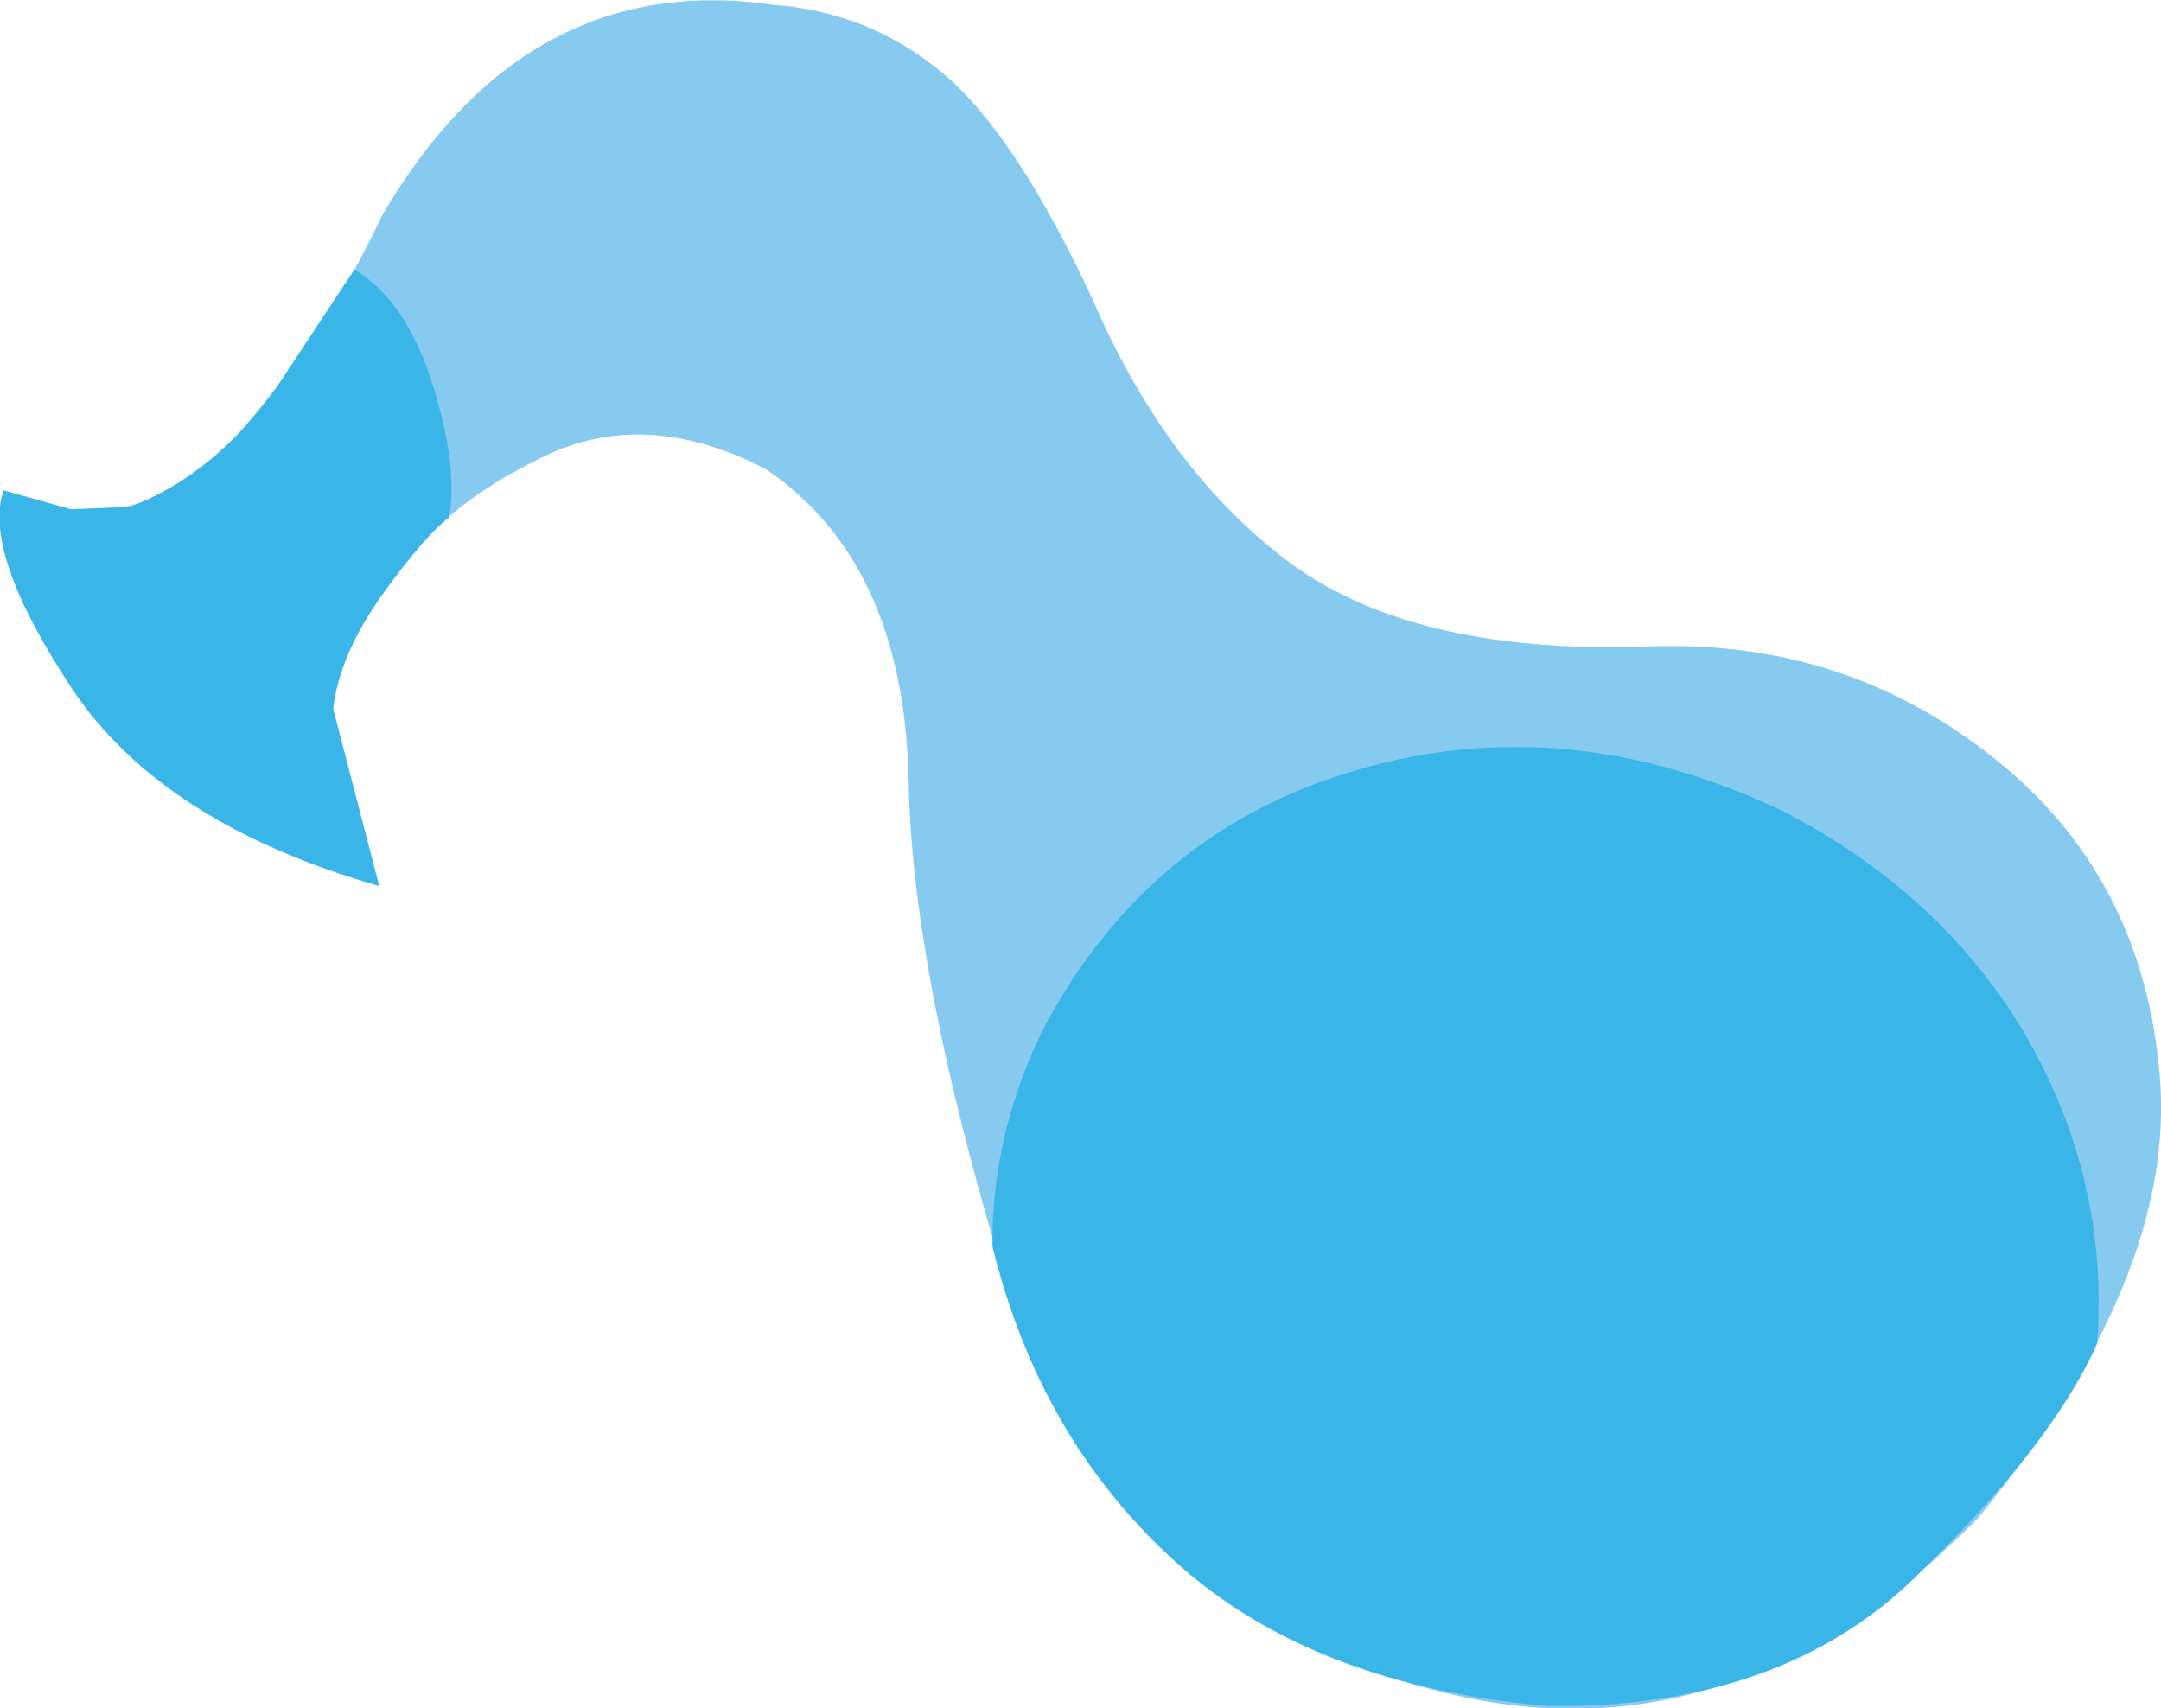 <?xml version="1.0" encoding="UTF-8" standalone="no"?>
<svg xmlns:xlink="http://www.w3.org/1999/xlink" height="72.3px" width="91.45px" xmlns="http://www.w3.org/2000/svg">
  <g transform="matrix(1.0, 0.0, 0.0, 1.0, -6.2, 49.85)">
    <path d="M29.15 -30.5 Q24.8 -28.4 22.75 -25.25 20.6 -22.25 20.4 -20.5 L20.35 -20.55 20.2 -20.65 20.1 -20.8 19.95 -20.95 19.75 -21.25 19.25 -21.5 Q18.9 -21.55 18.75 -22.0 L17.75 -22.25 16.25 -23.75 16.0 -24.75 14.0 -26.25 13.0 -26.5 11.75 -27.5 11.45 -28.4 Q14.1 -28.9 16.6 -31.85 20.3 -36.25 22.35 -40.7 28.45 -51.15 38.9 -49.65 43.0 -49.35 46.1 -46.75 49.2 -44.15 52.45 -37.15 55.6 -29.85 60.9 -25.95 66.25 -22.1 76.15 -22.5 84.35 -22.75 90.6 -17.75 96.9 -12.75 97.6 -4.3 98.3 4.2 89.9 14.4 79.45 24.95 67.0 21.7 54.55 18.5 49.75 7.55 44.8 -7.7 44.65 -16.85 44.45 -26.05 38.6 -30.0 33.5 -32.65 29.15 -30.5" fill="#87caef" fill-rule="evenodd" stroke="none"/>
    <path d="M94.95 7.0 Q93.05 11.3 87.3 16.85 81.6 22.45 71.75 22.35 61.75 21.5 55.95 16.25 50.2 11.05 48.2 2.9 48.15 -1.95 50.45 -6.5 54.95 -14.8 63.75 -17.3 72.6 -19.85 81.7 -15.5 88.5 -11.95 92.0 -5.9 95.45 0.15 94.95 7.0" fill="#3ab5e8" fill-rule="evenodd" stroke="none"/>
    <path d="M6.35 -29.1 L9.2 -28.3 11.7 -28.4 Q15.25 -29.75 17.9 -33.45 L21.2 -38.45 Q23.4 -37.1 24.5 -33.6 25.6 -30.1 25.2 -27.95 24.15 -27.15 22.35 -24.65 20.55 -22.1 20.3 -19.85 L22.25 -12.35 Q13.05 -15.0 9.25 -20.7 5.45 -26.45 6.35 -29.1" fill="#3ab5e8" fill-rule="evenodd" stroke="none"/>
  </g>
</svg>
